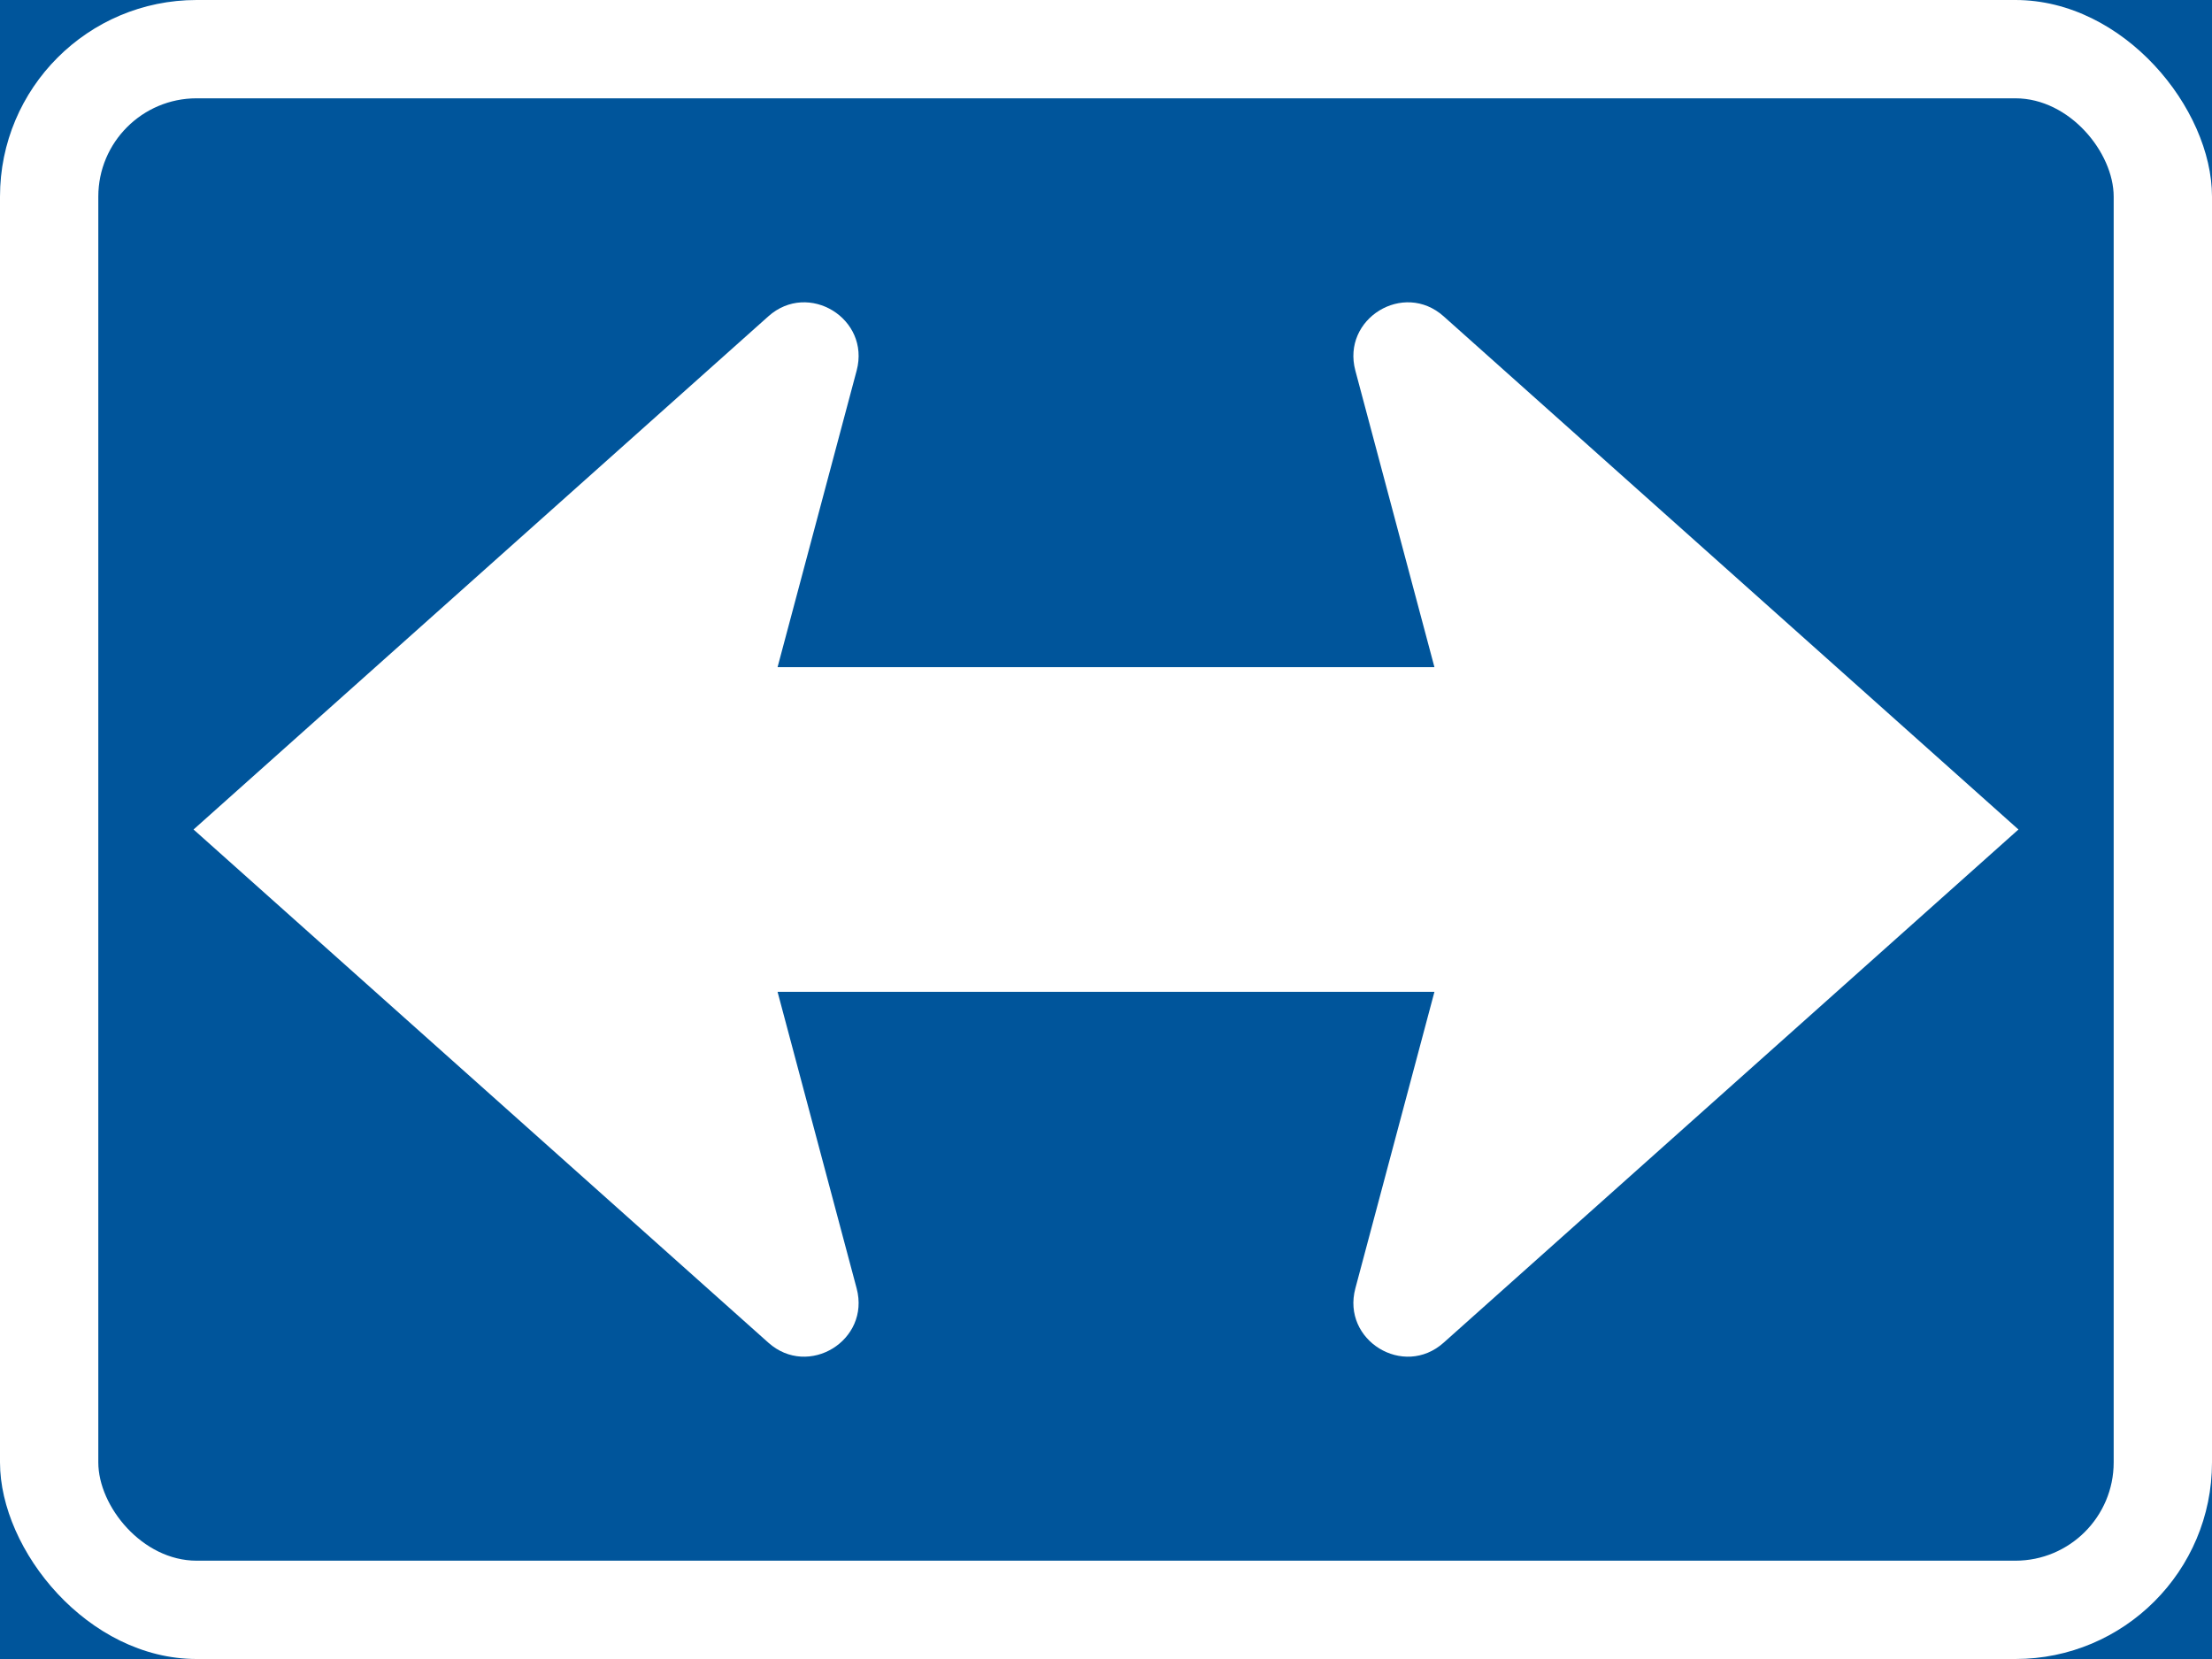 <?xml version="1.0" encoding="UTF-8" standalone="no"?>
<!-- Created with Inkscape (http://www.inkscape.org/) -->

<svg
   xmlns:dc="http://purl.org/dc/elements/1.1/"
   xmlns:cc="http://creativecommons.org/ns#"
   xmlns:rdf="http://www.w3.org/1999/02/22-rdf-syntax-ns#"
   xmlns:svg="http://www.w3.org/2000/svg"
   xmlns="http://www.w3.org/2000/svg"
   xmlns:sodipodi="http://sodipodi.sourceforge.net/DTD/sodipodi-0.dtd"
   xmlns:inkscape="http://www.inkscape.org/namespaces/inkscape"
   width="900"
   height="675"
   viewBox="0 0 238.125 178.594"
   version="1.1"
   id="svg8"
   inkscape:version="0.92.1 r15371"
   sodipodi:docname="33.svg">
  <defs
     id="defs2" />
  <sodipodi:namedview
     id="base"
     pagecolor="#ffffff"
     bordercolor="#666666"
     borderopacity="1.0"
     inkscape:pageopacity="0.0"
     inkscape:pageshadow="2"
     inkscape:zoom="0.68204969"
     inkscape:cx="593.26758"
     inkscape:cy="354.64711"
     inkscape:document-units="px"
     inkscape:current-layer="layer1"
     showgrid="false"
     units="px"
     fit-margin-top="0"
     fit-margin-left="0"
     fit-margin-right="0"
     fit-margin-bottom="0"
     inkscape:window-width="1920"
     inkscape:window-height="1057"
     inkscape:window-x="-8"
     inkscape:window-y="-8"
     inkscape:window-maximized="1"
     inkscape:snap-global="false"
     showguides="false" />
  <g
     inkscape:label="Layer 1"
     inkscape:groupmode="layer"
     id="layer1"
     transform="translate(-602.45,997.231)">
    <rect
       style="fill:#00559b;fill-opacity:1;stroke:none;stroke-width:0.18"
       id="rect10"
       width="238.125"
       height="178.594"
       x="602.45"
       y="-997.231" />
    <rect
       y="-997.231"
       x="602.45"
       height="178.594"
       width="238.125"
       id="rect12"
       style="fill:#ffffff;fill-opacity:1;stroke:none;stroke-width:0.18"
       rx="21.167"
       ry="21.167" />
    <rect
       ry="10.583"
       rx="10.583"
       style="fill:#00559b;fill-opacity:1;stroke:none;stroke-width:0.161"
       id="rect8693"
       width="216.958"
       height="157.427"
       x="613.033"
       y="-986.648" />
    <flowRoot
       xml:space="preserve"
       id="flowRoot14458"
       style="font-style:normal;font-weight:normal;font-size:37.333px;line-height:1.25;font-family:sans-serif;letter-spacing:0px;word-spacing:0px;fill:#000000;fill-opacity:1;stroke:none"
       transform="matrix(0.265,0,0,0.265,332.879,-130.071)"><flowRegion
         id="flowRegion14460"><rect
           id="rect14462"
           width="1209.658"
           height="530.45"
           x="-187.964"
           y="85.658" /></flowRegion><flowPara
         id="flowPara14464" /></flowRoot>    <path
       style="color:#000000;font-style:normal;font-variant:normal;font-weight:normal;font-stretch:normal;font-size:medium;line-height:normal;font-family:sans-serif;font-variant-ligatures:normal;font-variant-position:normal;font-variant-caps:normal;font-variant-numeric:normal;font-variant-alternates:normal;font-feature-settings:normal;text-indent:0;text-align:start;text-decoration:none;text-decoration-line:none;text-decoration-style:solid;text-decoration-color:#000000;letter-spacing:normal;word-spacing:normal;text-transform:none;writing-mode:lr-tb;direction:ltr;text-orientation:mixed;dominant-baseline:auto;baseline-shift:baseline;text-anchor:start;white-space:normal;shape-padding:0;clip-rule:nonzero;display:inline;overflow:visible;visibility:visible;opacity:1;isolation:auto;mix-blend-mode:normal;color-interpolation:sRGB;color-interpolation-filters:linearRGB;solid-color:#000000;solid-opacity:1;vector-effect:none;fill:#ffffff;fill-opacity:1;fill-rule:nonzero;stroke:none;stroke-width:11.642;stroke-linecap:butt;stroke-linejoin:round;stroke-miterlimit:4;stroke-dasharray:none;stroke-dashoffset:0;stroke-opacity:1;color-rendering:auto;image-rendering:auto;shape-rendering:auto;text-rendering:auto;enable-background:accumulate"
       d="m 819.739,-907.934 -61.878,-55.244 c -4.31,-3.856 -10.997,0.252 -9.506,5.84 l 8.518,31.941 -96.216,5e-5 v 34.925 l 96.216,5e-5 -8.518,31.941 c -1.491,5.588 5.196,9.696 9.506,5.84 z"
       id="rect5102"
       inkscape:connector-curvature="0"
       sodipodi:nodetypes="cccccccccc" />
    <path
       sodipodi:nodetypes="cccccccccc"
       inkscape:connector-curvature="0"
       id="path4492"
       d="m 623.286,-907.934 61.878,-55.244 c 4.31,-3.856 10.997,0.252 9.506,5.84 l -8.518,31.941 96.216,5e-5 v 34.925 l -96.216,5e-5 8.518,31.941 c 1.491,5.588 -5.196,9.696 -9.506,5.84 z"
       style="color:#000000;font-style:normal;font-variant:normal;font-weight:normal;font-stretch:normal;font-size:medium;line-height:normal;font-family:sans-serif;font-variant-ligatures:normal;font-variant-position:normal;font-variant-caps:normal;font-variant-numeric:normal;font-variant-alternates:normal;font-feature-settings:normal;text-indent:0;text-align:start;text-decoration:none;text-decoration-line:none;text-decoration-style:solid;text-decoration-color:#000000;letter-spacing:normal;word-spacing:normal;text-transform:none;writing-mode:lr-tb;direction:ltr;text-orientation:mixed;dominant-baseline:auto;baseline-shift:baseline;text-anchor:start;white-space:normal;shape-padding:0;clip-rule:nonzero;display:inline;overflow:visible;visibility:visible;opacity:1;isolation:auto;mix-blend-mode:normal;color-interpolation:sRGB;color-interpolation-filters:linearRGB;solid-color:#000000;solid-opacity:1;vector-effect:none;fill:#ffffff;fill-opacity:1;fill-rule:nonzero;stroke:none;stroke-width:11.642;stroke-linecap:butt;stroke-linejoin:round;stroke-miterlimit:4;stroke-dasharray:none;stroke-dashoffset:0;stroke-opacity:1;color-rendering:auto;image-rendering:auto;shape-rendering:auto;text-rendering:auto;enable-background:accumulate" />
  </g>
</svg>

